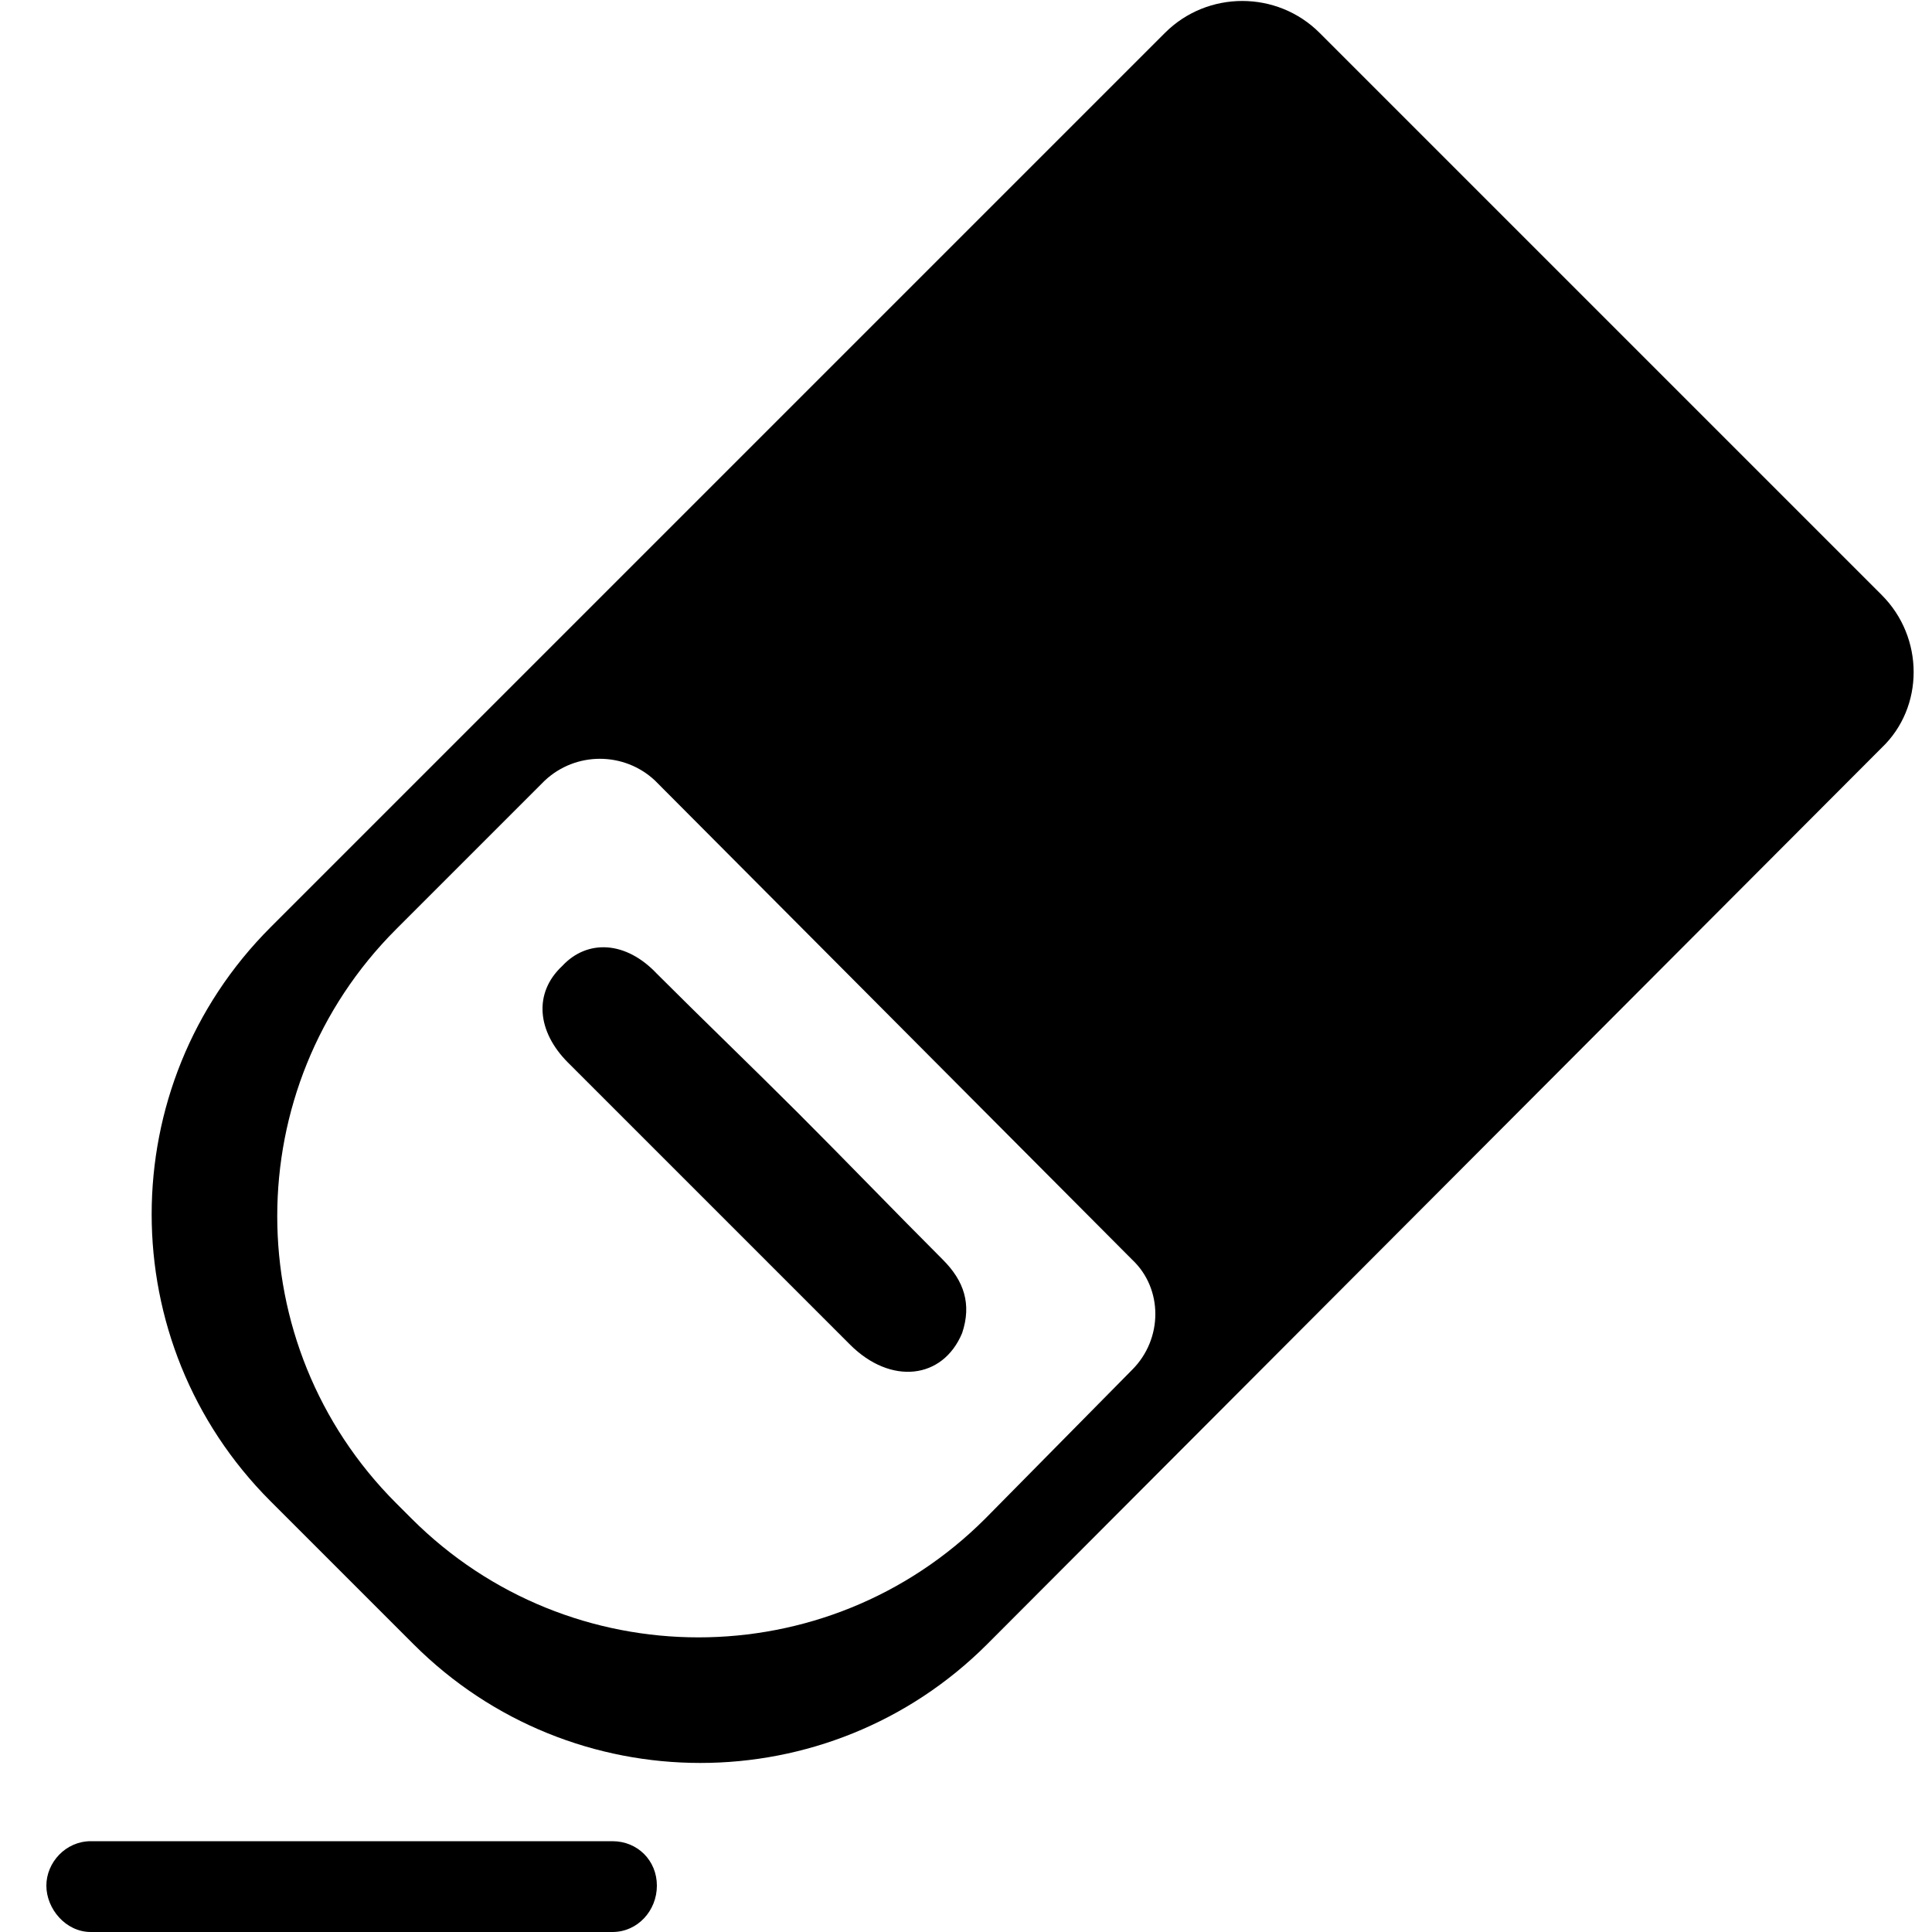 <svg width="64" height="64" viewBox="0 0 1000 1000" xmlns="http://www.w3.org/2000/svg"><path d="M413 576c-24-24-49-48-73-72-16-17-36-18-49-4-15 14-13 34 3 50l146 146c21 21 48 18 58-6 5-15 1-27-10-38-25-25-50-51-75-76zm561-268L683 17c-22-22-58-22-80 0L140 480c-82 82-82 215 0 297l74 74c82 82 215 82 297 0l463-464c22-21 22-57 0-79zM586 709l-76 77c-82 82-215 82-297 0l-8-8c-82-82-82-215 0-297l77-77c16-15 41-15 57 0l247 248c16 15 16 41 0 57zM317 953H47c-13 0-23 11-23 23s10 24 23 24h270c13 0 23-11 23-24s-10-23-23-23z"/></svg>
